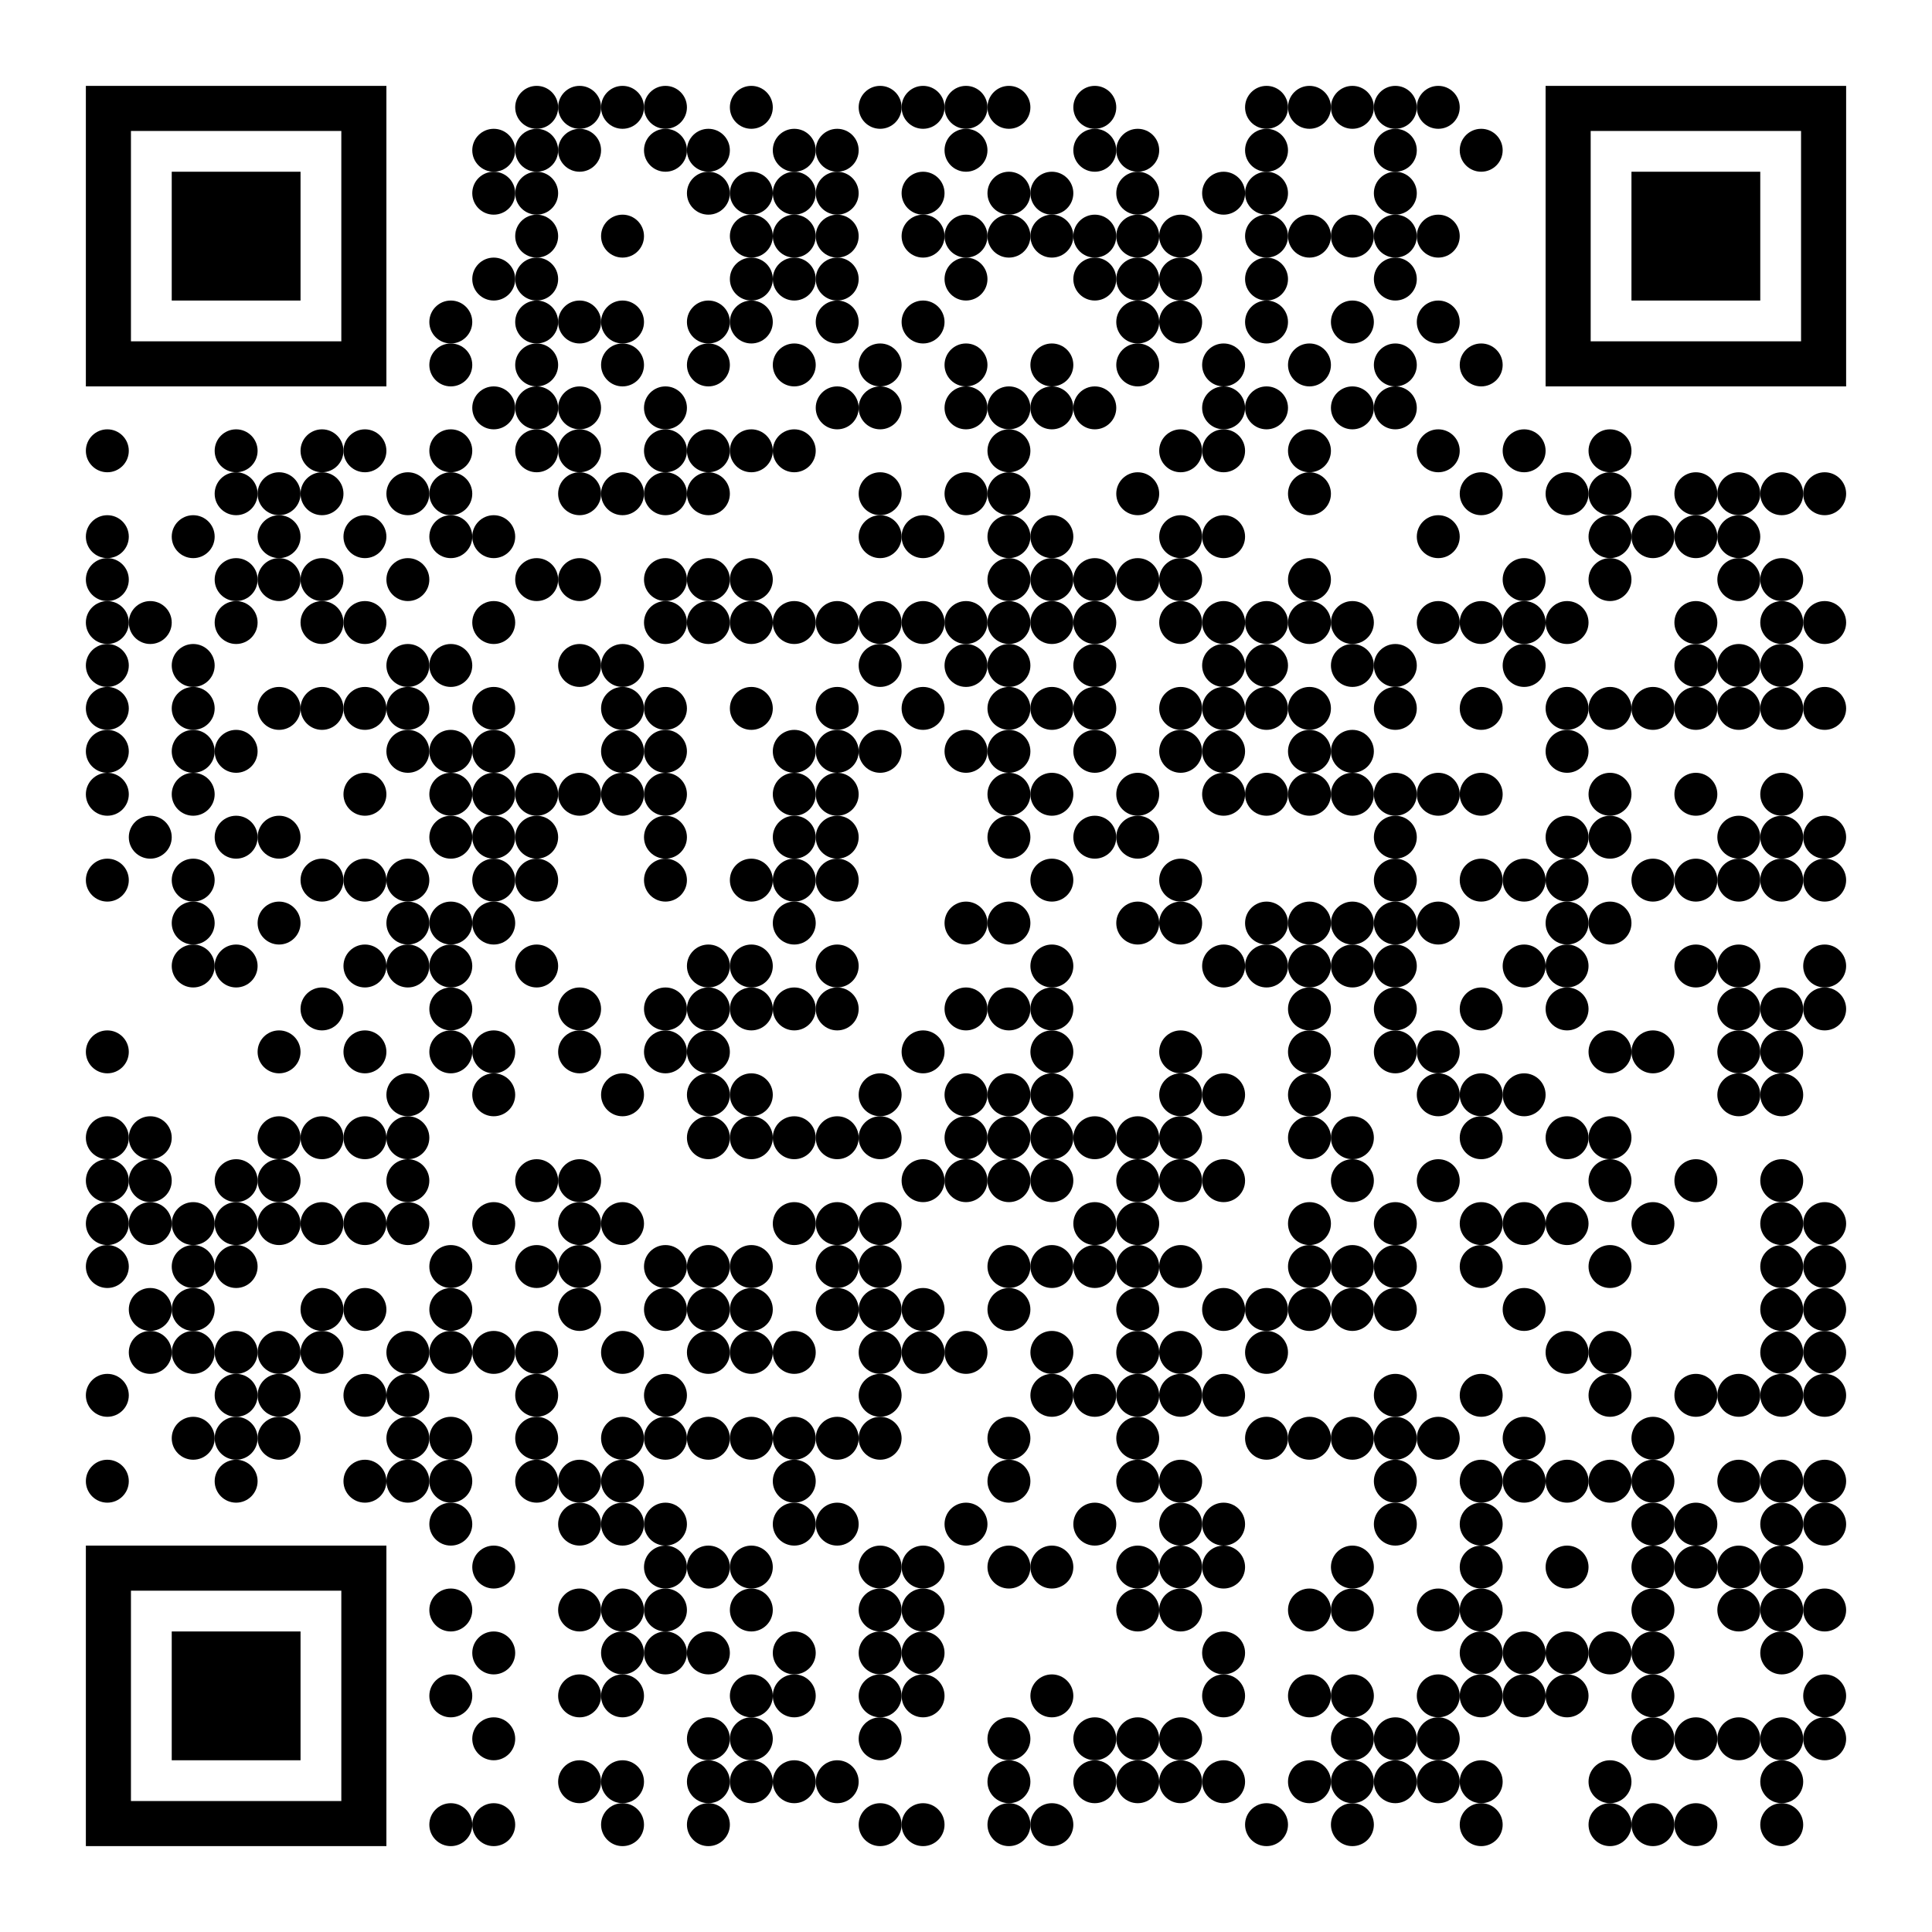 <?xml version="1.0" encoding="UTF-8"?><svg version="1.1" viewBox="0 0 2205 2205" xmlns="http://www.w3.org/2000/svg" xmlns:xlink="http://www.w3.org/1999/xlink"><defs><path d="M85 0H15 0v15 70 15h15 70 15V85 15 0H85Zm0 85H15V15h70v70Z" id="b"/><path d="M250 0c138.077 0 250 111.93 250 250 0 138.077-111.923 250-250 250C111.93 500 0 388.077 0 250 0 111.93 111.93 0 250 0Z" id="a"/></defs><rect width="2205" height="2205" fill="#FFF"/><g transform="translate(98 98)"><g fill="#000"><use transform="matrix(.098 0 0 .098 490 0)" xlink:href="#a"/><use transform="matrix(.098 0 0 .098 539 0)" xlink:href="#a"/><use transform="matrix(.098 0 0 .098 588 0)" xlink:href="#a"/><use transform="matrix(.098 0 0 .098 637 0)" xlink:href="#a"/><use transform="matrix(.098 0 0 .098 735 0)" xlink:href="#a"/><use transform="matrix(.098 0 0 .098 882 0)" xlink:href="#a"/><use transform="matrix(.098 0 0 .098 931 0)" xlink:href="#a"/><use transform="matrix(.098 0 0 .098 980 0)" xlink:href="#a"/><use transform="matrix(.098 0 0 .098 1029 0)" xlink:href="#a"/><use transform="matrix(.098 0 0 .098 1127 0)" xlink:href="#a"/><use transform="matrix(.098 0 0 .098 1323 0)" xlink:href="#a"/><use transform="matrix(.098 0 0 .098 1372 0)" xlink:href="#a"/><use transform="matrix(.098 0 0 .098 1421 0)" xlink:href="#a"/><use transform="matrix(.098 0 0 .098 1470 0)" xlink:href="#a"/><use transform="matrix(.098 0 0 .098 1519 0)" xlink:href="#a"/><use transform="matrix(.098 0 0 .098 441 49)" xlink:href="#a"/><use transform="matrix(.098 0 0 .098 490 49)" xlink:href="#a"/><use transform="matrix(.098 0 0 .098 539 49)" xlink:href="#a"/><use transform="matrix(.098 0 0 .098 637 49)" xlink:href="#a"/><use transform="matrix(.098 0 0 .098 686 49)" xlink:href="#a"/><use transform="matrix(.098 0 0 .098 784 49)" xlink:href="#a"/><use transform="matrix(.098 0 0 .098 833 49)" xlink:href="#a"/><use transform="matrix(.098 0 0 .098 980 49)" xlink:href="#a"/><use transform="matrix(.098 0 0 .098 1127 49)" xlink:href="#a"/><use transform="matrix(.098 0 0 .098 1176 49)" xlink:href="#a"/><use transform="matrix(.098 0 0 .098 1323 49)" xlink:href="#a"/><use transform="matrix(.098 0 0 .098 1470 49)" xlink:href="#a"/><use transform="matrix(.098 0 0 .098 1568 49)" xlink:href="#a"/><use transform="matrix(.098 0 0 .098 441 98)" xlink:href="#a"/><use transform="matrix(.098 0 0 .098 490 98)" xlink:href="#a"/><use transform="matrix(.098 0 0 .098 686 98)" xlink:href="#a"/><use transform="matrix(.098 0 0 .098 735 98)" xlink:href="#a"/><use transform="matrix(.098 0 0 .098 784 98)" xlink:href="#a"/><use transform="matrix(.098 0 0 .098 833 98)" xlink:href="#a"/><use transform="matrix(.098 0 0 .098 931 98)" xlink:href="#a"/><use transform="matrix(.098 0 0 .098 1029 98)" xlink:href="#a"/><use transform="matrix(.098 0 0 .098 1078 98)" xlink:href="#a"/><use transform="matrix(.098 0 0 .098 1176 98)" xlink:href="#a"/><use transform="matrix(.098 0 0 .098 1274 98)" xlink:href="#a"/><use transform="matrix(.098 0 0 .098 1323 98)" xlink:href="#a"/><use transform="matrix(.098 0 0 .098 1470 98)" xlink:href="#a"/><use transform="matrix(.098 0 0 .098 490 147)" xlink:href="#a"/><use transform="matrix(.098 0 0 .098 588 147)" xlink:href="#a"/><use transform="matrix(.098 0 0 .098 735 147)" xlink:href="#a"/><use transform="matrix(.098 0 0 .098 784 147)" xlink:href="#a"/><use transform="matrix(.098 0 0 .098 833 147)" xlink:href="#a"/><use transform="matrix(.098 0 0 .098 931 147)" xlink:href="#a"/><use transform="matrix(.098 0 0 .098 980 147)" xlink:href="#a"/><use transform="matrix(.098 0 0 .098 1029 147)" xlink:href="#a"/><use transform="matrix(.098 0 0 .098 1078 147)" xlink:href="#a"/><use transform="matrix(.098 0 0 .098 1127 147)" xlink:href="#a"/><use transform="matrix(.098 0 0 .098 1176 147)" xlink:href="#a"/><use transform="matrix(.098 0 0 .098 1225 147)" xlink:href="#a"/><use transform="matrix(.098 0 0 .098 1323 147)" xlink:href="#a"/><use transform="matrix(.098 0 0 .098 1372 147)" xlink:href="#a"/><use transform="matrix(.098 0 0 .098 1421 147)" xlink:href="#a"/><use transform="matrix(.098 0 0 .098 1470 147)" xlink:href="#a"/><use transform="matrix(.098 0 0 .098 1519 147)" xlink:href="#a"/><use transform="matrix(.098 0 0 .098 441 196)" xlink:href="#a"/><use transform="matrix(.098 0 0 .098 490 196)" xlink:href="#a"/><use transform="matrix(.098 0 0 .098 735 196)" xlink:href="#a"/><use transform="matrix(.098 0 0 .098 784 196)" xlink:href="#a"/><use transform="matrix(.098 0 0 .098 833 196)" xlink:href="#a"/><use transform="matrix(.098 0 0 .098 980 196)" xlink:href="#a"/><use transform="matrix(.098 0 0 .098 1127 196)" xlink:href="#a"/><use transform="matrix(.098 0 0 .098 1176 196)" xlink:href="#a"/><use transform="matrix(.098 0 0 .098 1225 196)" xlink:href="#a"/><use transform="matrix(.098 0 0 .098 1323 196)" xlink:href="#a"/><use transform="matrix(.098 0 0 .098 1470 196)" xlink:href="#a"/><use transform="matrix(.098 0 0 .098 392 245)" xlink:href="#a"/><use transform="matrix(.098 0 0 .098 490 245)" xlink:href="#a"/><use transform="matrix(.098 0 0 .098 539 245)" xlink:href="#a"/><use transform="matrix(.098 0 0 .098 588 245)" xlink:href="#a"/><use transform="matrix(.098 0 0 .098 686 245)" xlink:href="#a"/><use transform="matrix(.098 0 0 .098 735 245)" xlink:href="#a"/><use transform="matrix(.098 0 0 .098 833 245)" xlink:href="#a"/><use transform="matrix(.098 0 0 .098 931 245)" xlink:href="#a"/><use transform="matrix(.098 0 0 .098 1176 245)" xlink:href="#a"/><use transform="matrix(.098 0 0 .098 1225 245)" xlink:href="#a"/><use transform="matrix(.098 0 0 .098 1323 245)" xlink:href="#a"/><use transform="matrix(.098 0 0 .098 1421 245)" xlink:href="#a"/><use transform="matrix(.098 0 0 .098 1519 245)" xlink:href="#a"/><use transform="matrix(.098 0 0 .098 392 294)" xlink:href="#a"/><use transform="matrix(.098 0 0 .098 490 294)" xlink:href="#a"/><use transform="matrix(.098 0 0 .098 588 294)" xlink:href="#a"/><use transform="matrix(.098 0 0 .098 686 294)" xlink:href="#a"/><use transform="matrix(.098 0 0 .098 784 294)" xlink:href="#a"/><use transform="matrix(.098 0 0 .098 882 294)" xlink:href="#a"/><use transform="matrix(.098 0 0 .098 980 294)" xlink:href="#a"/><use transform="matrix(.098 0 0 .098 1078 294)" xlink:href="#a"/><use transform="matrix(.098 0 0 .098 1176 294)" xlink:href="#a"/><use transform="matrix(.098 0 0 .098 1274 294)" xlink:href="#a"/><use transform="matrix(.098 0 0 .098 1372 294)" xlink:href="#a"/><use transform="matrix(.098 0 0 .098 1470 294)" xlink:href="#a"/><use transform="matrix(.098 0 0 .098 1568 294)" xlink:href="#a"/><use transform="matrix(.098 0 0 .098 441 343)" xlink:href="#a"/><use transform="matrix(.098 0 0 .098 490 343)" xlink:href="#a"/><use transform="matrix(.098 0 0 .098 539 343)" xlink:href="#a"/><use transform="matrix(.098 0 0 .098 637 343)" xlink:href="#a"/><use transform="matrix(.098 0 0 .098 833 343)" xlink:href="#a"/><use transform="matrix(.098 0 0 .098 882 343)" xlink:href="#a"/><use transform="matrix(.098 0 0 .098 980 343)" xlink:href="#a"/><use transform="matrix(.098 0 0 .098 1029 343)" xlink:href="#a"/><use transform="matrix(.098 0 0 .098 1078 343)" xlink:href="#a"/><use transform="matrix(.098 0 0 .098 1127 343)" xlink:href="#a"/><use transform="matrix(.098 0 0 .098 1274 343)" xlink:href="#a"/><use transform="matrix(.098 0 0 .098 1323 343)" xlink:href="#a"/><use transform="matrix(.098 0 0 .098 1421 343)" xlink:href="#a"/><use transform="matrix(.098 0 0 .098 1470 343)" xlink:href="#a"/><use transform="matrix(.098 0 0 .098 0 392)" xlink:href="#a"/><use transform="matrix(.098 0 0 .098 147 392)" xlink:href="#a"/><use transform="matrix(.098 0 0 .098 245 392)" xlink:href="#a"/><use transform="matrix(.098 0 0 .098 294 392)" xlink:href="#a"/><use transform="matrix(.098 0 0 .098 392 392)" xlink:href="#a"/><use transform="matrix(.098 0 0 .098 490 392)" xlink:href="#a"/><use transform="matrix(.098 0 0 .098 539 392)" xlink:href="#a"/><use transform="matrix(.098 0 0 .098 637 392)" xlink:href="#a"/><use transform="matrix(.098 0 0 .098 686 392)" xlink:href="#a"/><use transform="matrix(.098 0 0 .098 735 392)" xlink:href="#a"/><use transform="matrix(.098 0 0 .098 784 392)" xlink:href="#a"/><use transform="matrix(.098 0 0 .098 1029 392)" xlink:href="#a"/><use transform="matrix(.098 0 0 .098 1225 392)" xlink:href="#a"/><use transform="matrix(.098 0 0 .098 1274 392)" xlink:href="#a"/><use transform="matrix(.098 0 0 .098 1372 392)" xlink:href="#a"/><use transform="matrix(.098 0 0 .098 1519 392)" xlink:href="#a"/><use transform="matrix(.098 0 0 .098 1617 392)" xlink:href="#a"/><use transform="matrix(.098 0 0 .098 1715 392)" xlink:href="#a"/><use transform="matrix(.098 0 0 .098 147 441)" xlink:href="#a"/><use transform="matrix(.098 0 0 .098 196 441)" xlink:href="#a"/><use transform="matrix(.098 0 0 .098 245 441)" xlink:href="#a"/><use transform="matrix(.098 0 0 .098 343 441)" xlink:href="#a"/><use transform="matrix(.098 0 0 .098 392 441)" xlink:href="#a"/><use transform="matrix(.098 0 0 .098 539 441)" xlink:href="#a"/><use transform="matrix(.098 0 0 .098 588 441)" xlink:href="#a"/><use transform="matrix(.098 0 0 .098 637 441)" xlink:href="#a"/><use transform="matrix(.098 0 0 .098 686 441)" xlink:href="#a"/><use transform="matrix(.098 0 0 .098 882 441)" xlink:href="#a"/><use transform="matrix(.098 0 0 .098 980 441)" xlink:href="#a"/><use transform="matrix(.098 0 0 .098 1029 441)" xlink:href="#a"/><use transform="matrix(.098 0 0 .098 1176 441)" xlink:href="#a"/><use transform="matrix(.098 0 0 .098 1372 441)" xlink:href="#a"/><use transform="matrix(.098 0 0 .098 1568 441)" xlink:href="#a"/><use transform="matrix(.098 0 0 .098 1666 441)" xlink:href="#a"/><use transform="matrix(.098 0 0 .098 1715 441)" xlink:href="#a"/><use transform="matrix(.098 0 0 .098 1813 441)" xlink:href="#a"/><use transform="matrix(.098 0 0 .098 1862 441)" xlink:href="#a"/><use transform="matrix(.098 0 0 .098 1911 441)" xlink:href="#a"/><use transform="matrix(.098 0 0 .098 1960 441)" xlink:href="#a"/><use transform="matrix(.098 0 0 .098 0 490)" xlink:href="#a"/><use transform="matrix(.098 0 0 .098 98 490)" xlink:href="#a"/><use transform="matrix(.098 0 0 .098 196 490)" xlink:href="#a"/><use transform="matrix(.098 0 0 .098 294 490)" xlink:href="#a"/><use transform="matrix(.098 0 0 .098 392 490)" xlink:href="#a"/><use transform="matrix(.098 0 0 .098 441 490)" xlink:href="#a"/><use transform="matrix(.098 0 0 .098 882 490)" xlink:href="#a"/><use transform="matrix(.098 0 0 .098 931 490)" xlink:href="#a"/><use transform="matrix(.098 0 0 .098 1029 490)" xlink:href="#a"/><use transform="matrix(.098 0 0 .098 1078 490)" xlink:href="#a"/><use transform="matrix(.098 0 0 .098 1225 490)" xlink:href="#a"/><use transform="matrix(.098 0 0 .098 1274 490)" xlink:href="#a"/><use transform="matrix(.098 0 0 .098 1519 490)" xlink:href="#a"/><use transform="matrix(.098 0 0 .098 1715 490)" xlink:href="#a"/><use transform="matrix(.098 0 0 .098 1764 490)" xlink:href="#a"/><use transform="matrix(.098 0 0 .098 1813 490)" xlink:href="#a"/><use transform="matrix(.098 0 0 .098 1862 490)" xlink:href="#a"/><use transform="matrix(.098 0 0 .098 0 539)" xlink:href="#a"/><use transform="matrix(.098 0 0 .098 147 539)" xlink:href="#a"/><use transform="matrix(.098 0 0 .098 196 539)" xlink:href="#a"/><use transform="matrix(.098 0 0 .098 245 539)" xlink:href="#a"/><use transform="matrix(.098 0 0 .098 343 539)" xlink:href="#a"/><use transform="matrix(.098 0 0 .098 490 539)" xlink:href="#a"/><use transform="matrix(.098 0 0 .098 539 539)" xlink:href="#a"/><use transform="matrix(.098 0 0 .098 637 539)" xlink:href="#a"/><use transform="matrix(.098 0 0 .098 686 539)" xlink:href="#a"/><use transform="matrix(.098 0 0 .098 735 539)" xlink:href="#a"/><use transform="matrix(.098 0 0 .098 1029 539)" xlink:href="#a"/><use transform="matrix(.098 0 0 .098 1078 539)" xlink:href="#a"/><use transform="matrix(.098 0 0 .098 1127 539)" xlink:href="#a"/><use transform="matrix(.098 0 0 .098 1176 539)" xlink:href="#a"/><use transform="matrix(.098 0 0 .098 1225 539)" xlink:href="#a"/><use transform="matrix(.098 0 0 .098 1372 539)" xlink:href="#a"/><use transform="matrix(.098 0 0 .098 1617 539)" xlink:href="#a"/><use transform="matrix(.098 0 0 .098 1715 539)" xlink:href="#a"/><use transform="matrix(.098 0 0 .098 1862 539)" xlink:href="#a"/><use transform="matrix(.098 0 0 .098 1911 539)" xlink:href="#a"/><use transform="matrix(.098 0 0 .098 0 588)" xlink:href="#a"/><use transform="matrix(.098 0 0 .098 49 588)" xlink:href="#a"/><use transform="matrix(.098 0 0 .098 147 588)" xlink:href="#a"/><use transform="matrix(.098 0 0 .098 245 588)" xlink:href="#a"/><use transform="matrix(.098 0 0 .098 294 588)" xlink:href="#a"/><use transform="matrix(.098 0 0 .098 441 588)" xlink:href="#a"/><use transform="matrix(.098 0 0 .098 637 588)" xlink:href="#a"/><use transform="matrix(.098 0 0 .098 686 588)" xlink:href="#a"/><use transform="matrix(.098 0 0 .098 735 588)" xlink:href="#a"/><use transform="matrix(.098 0 0 .098 784 588)" xlink:href="#a"/><use transform="matrix(.098 0 0 .098 833 588)" xlink:href="#a"/><use transform="matrix(.098 0 0 .098 882 588)" xlink:href="#a"/><use transform="matrix(.098 0 0 .098 931 588)" xlink:href="#a"/><use transform="matrix(.098 0 0 .098 980 588)" xlink:href="#a"/><use transform="matrix(.098 0 0 .098 1029 588)" xlink:href="#a"/><use transform="matrix(.098 0 0 .098 1078 588)" xlink:href="#a"/><use transform="matrix(.098 0 0 .098 1127 588)" xlink:href="#a"/><use transform="matrix(.098 0 0 .098 1225 588)" xlink:href="#a"/><use transform="matrix(.098 0 0 .098 1274 588)" xlink:href="#a"/><use transform="matrix(.098 0 0 .098 1323 588)" xlink:href="#a"/><use transform="matrix(.098 0 0 .098 1372 588)" xlink:href="#a"/><use transform="matrix(.098 0 0 .098 1421 588)" xlink:href="#a"/><use transform="matrix(.098 0 0 .098 1519 588)" xlink:href="#a"/><use transform="matrix(.098 0 0 .098 1568 588)" xlink:href="#a"/><use transform="matrix(.098 0 0 .098 1617 588)" xlink:href="#a"/><use transform="matrix(.098 0 0 .098 1666 588)" xlink:href="#a"/><use transform="matrix(.098 0 0 .098 1813 588)" xlink:href="#a"/><use transform="matrix(.098 0 0 .098 1911 588)" xlink:href="#a"/><use transform="matrix(.098 0 0 .098 1960 588)" xlink:href="#a"/><use transform="matrix(.098 0 0 .098 0 637)" xlink:href="#a"/><use transform="matrix(.098 0 0 .098 98 637)" xlink:href="#a"/><use transform="matrix(.098 0 0 .098 343 637)" xlink:href="#a"/><use transform="matrix(.098 0 0 .098 392 637)" xlink:href="#a"/><use transform="matrix(.098 0 0 .098 539 637)" xlink:href="#a"/><use transform="matrix(.098 0 0 .098 588 637)" xlink:href="#a"/><use transform="matrix(.098 0 0 .098 882 637)" xlink:href="#a"/><use transform="matrix(.098 0 0 .098 980 637)" xlink:href="#a"/><use transform="matrix(.098 0 0 .098 1029 637)" xlink:href="#a"/><use transform="matrix(.098 0 0 .098 1127 637)" xlink:href="#a"/><use transform="matrix(.098 0 0 .098 1274 637)" xlink:href="#a"/><use transform="matrix(.098 0 0 .098 1323 637)" xlink:href="#a"/><use transform="matrix(.098 0 0 .098 1421 637)" xlink:href="#a"/><use transform="matrix(.098 0 0 .098 1470 637)" xlink:href="#a"/><use transform="matrix(.098 0 0 .098 1617 637)" xlink:href="#a"/><use transform="matrix(.098 0 0 .098 1813 637)" xlink:href="#a"/><use transform="matrix(.098 0 0 .098 1862 637)" xlink:href="#a"/><use transform="matrix(.098 0 0 .098 1911 637)" xlink:href="#a"/><use transform="matrix(.098 0 0 .098 0 686)" xlink:href="#a"/><use transform="matrix(.098 0 0 .098 98 686)" xlink:href="#a"/><use transform="matrix(.098 0 0 .098 196 686)" xlink:href="#a"/><use transform="matrix(.098 0 0 .098 245 686)" xlink:href="#a"/><use transform="matrix(.098 0 0 .098 294 686)" xlink:href="#a"/><use transform="matrix(.098 0 0 .098 343 686)" xlink:href="#a"/><use transform="matrix(.098 0 0 .098 441 686)" xlink:href="#a"/><use transform="matrix(.098 0 0 .098 588 686)" xlink:href="#a"/><use transform="matrix(.098 0 0 .098 637 686)" xlink:href="#a"/><use transform="matrix(.098 0 0 .098 735 686)" xlink:href="#a"/><use transform="matrix(.098 0 0 .098 833 686)" xlink:href="#a"/><use transform="matrix(.098 0 0 .098 931 686)" xlink:href="#a"/><use transform="matrix(.098 0 0 .098 1029 686)" xlink:href="#a"/><use transform="matrix(.098 0 0 .098 1078 686)" xlink:href="#a"/><use transform="matrix(.098 0 0 .098 1127 686)" xlink:href="#a"/><use transform="matrix(.098 0 0 .098 1225 686)" xlink:href="#a"/><use transform="matrix(.098 0 0 .098 1274 686)" xlink:href="#a"/><use transform="matrix(.098 0 0 .098 1323 686)" xlink:href="#a"/><use transform="matrix(.098 0 0 .098 1372 686)" xlink:href="#a"/><use transform="matrix(.098 0 0 .098 1470 686)" xlink:href="#a"/><use transform="matrix(.098 0 0 .098 1568 686)" xlink:href="#a"/><use transform="matrix(.098 0 0 .098 1666 686)" xlink:href="#a"/><use transform="matrix(.098 0 0 .098 1715 686)" xlink:href="#a"/><use transform="matrix(.098 0 0 .098 1764 686)" xlink:href="#a"/><use transform="matrix(.098 0 0 .098 1813 686)" xlink:href="#a"/><use transform="matrix(.098 0 0 .098 1862 686)" xlink:href="#a"/><use transform="matrix(.098 0 0 .098 1911 686)" xlink:href="#a"/><use transform="matrix(.098 0 0 .098 1960 686)" xlink:href="#a"/><use transform="matrix(.098 0 0 .098 0 735)" xlink:href="#a"/><use transform="matrix(.098 0 0 .098 98 735)" xlink:href="#a"/><use transform="matrix(.098 0 0 .098 147 735)" xlink:href="#a"/><use transform="matrix(.098 0 0 .098 343 735)" xlink:href="#a"/><use transform="matrix(.098 0 0 .098 392 735)" xlink:href="#a"/><use transform="matrix(.098 0 0 .098 441 735)" xlink:href="#a"/><use transform="matrix(.098 0 0 .098 588 735)" xlink:href="#a"/><use transform="matrix(.098 0 0 .098 637 735)" xlink:href="#a"/><use transform="matrix(.098 0 0 .098 784 735)" xlink:href="#a"/><use transform="matrix(.098 0 0 .098 833 735)" xlink:href="#a"/><use transform="matrix(.098 0 0 .098 882 735)" xlink:href="#a"/><use transform="matrix(.098 0 0 .098 980 735)" xlink:href="#a"/><use transform="matrix(.098 0 0 .098 1029 735)" xlink:href="#a"/><use transform="matrix(.098 0 0 .098 1127 735)" xlink:href="#a"/><use transform="matrix(.098 0 0 .098 1225 735)" xlink:href="#a"/><use transform="matrix(.098 0 0 .098 1274 735)" xlink:href="#a"/><use transform="matrix(.098 0 0 .098 1372 735)" xlink:href="#a"/><use transform="matrix(.098 0 0 .098 1421 735)" xlink:href="#a"/><use transform="matrix(.098 0 0 .098 1666 735)" xlink:href="#a"/><use transform="matrix(.098 0 0 .098 0 784)" xlink:href="#a"/><use transform="matrix(.098 0 0 .098 98 784)" xlink:href="#a"/><use transform="matrix(.098 0 0 .098 294 784)" xlink:href="#a"/><use transform="matrix(.098 0 0 .098 392 784)" xlink:href="#a"/><use transform="matrix(.098 0 0 .098 441 784)" xlink:href="#a"/><use transform="matrix(.098 0 0 .098 490 784)" xlink:href="#a"/><use transform="matrix(.098 0 0 .098 539 784)" xlink:href="#a"/><use transform="matrix(.098 0 0 .098 588 784)" xlink:href="#a"/><use transform="matrix(.098 0 0 .098 637 784)" xlink:href="#a"/><use transform="matrix(.098 0 0 .098 784 784)" xlink:href="#a"/><use transform="matrix(.098 0 0 .098 833 784)" xlink:href="#a"/><use transform="matrix(.098 0 0 .098 1029 784)" xlink:href="#a"/><use transform="matrix(.098 0 0 .098 1078 784)" xlink:href="#a"/><use transform="matrix(.098 0 0 .098 1176 784)" xlink:href="#a"/><use transform="matrix(.098 0 0 .098 1274 784)" xlink:href="#a"/><use transform="matrix(.098 0 0 .098 1323 784)" xlink:href="#a"/><use transform="matrix(.098 0 0 .098 1372 784)" xlink:href="#a"/><use transform="matrix(.098 0 0 .098 1421 784)" xlink:href="#a"/><use transform="matrix(.098 0 0 .098 1470 784)" xlink:href="#a"/><use transform="matrix(.098 0 0 .098 1519 784)" xlink:href="#a"/><use transform="matrix(.098 0 0 .098 1568 784)" xlink:href="#a"/><use transform="matrix(.098 0 0 .098 1715 784)" xlink:href="#a"/><use transform="matrix(.098 0 0 .098 1813 784)" xlink:href="#a"/><use transform="matrix(.098 0 0 .098 1911 784)" xlink:href="#a"/><use transform="matrix(.098 0 0 .098 49 833)" xlink:href="#a"/><use transform="matrix(.098 0 0 .098 147 833)" xlink:href="#a"/><use transform="matrix(.098 0 0 .098 196 833)" xlink:href="#a"/><use transform="matrix(.098 0 0 .098 392 833)" xlink:href="#a"/><use transform="matrix(.098 0 0 .098 441 833)" xlink:href="#a"/><use transform="matrix(.098 0 0 .098 490 833)" xlink:href="#a"/><use transform="matrix(.098 0 0 .098 637 833)" xlink:href="#a"/><use transform="matrix(.098 0 0 .098 784 833)" xlink:href="#a"/><use transform="matrix(.098 0 0 .098 833 833)" xlink:href="#a"/><use transform="matrix(.098 0 0 .098 1029 833)" xlink:href="#a"/><use transform="matrix(.098 0 0 .098 1127 833)" xlink:href="#a"/><use transform="matrix(.098 0 0 .098 1176 833)" xlink:href="#a"/><use transform="matrix(.098 0 0 .098 1470 833)" xlink:href="#a"/><use transform="matrix(.098 0 0 .098 1666 833)" xlink:href="#a"/><use transform="matrix(.098 0 0 .098 1715 833)" xlink:href="#a"/><use transform="matrix(.098 0 0 .098 1862 833)" xlink:href="#a"/><use transform="matrix(.098 0 0 .098 1911 833)" xlink:href="#a"/><use transform="matrix(.098 0 0 .098 1960 833)" xlink:href="#a"/><use transform="matrix(.098 0 0 .098 0 882)" xlink:href="#a"/><use transform="matrix(.098 0 0 .098 98 882)" xlink:href="#a"/><use transform="matrix(.098 0 0 .098 245 882)" xlink:href="#a"/><use transform="matrix(.098 0 0 .098 294 882)" xlink:href="#a"/><use transform="matrix(.098 0 0 .098 343 882)" xlink:href="#a"/><use transform="matrix(.098 0 0 .098 441 882)" xlink:href="#a"/><use transform="matrix(.098 0 0 .098 490 882)" xlink:href="#a"/><use transform="matrix(.098 0 0 .098 637 882)" xlink:href="#a"/><use transform="matrix(.098 0 0 .098 735 882)" xlink:href="#a"/><use transform="matrix(.098 0 0 .098 784 882)" xlink:href="#a"/><use transform="matrix(.098 0 0 .098 833 882)" xlink:href="#a"/><use transform="matrix(.098 0 0 .098 1078 882)" xlink:href="#a"/><use transform="matrix(.098 0 0 .098 1225 882)" xlink:href="#a"/><use transform="matrix(.098 0 0 .098 1470 882)" xlink:href="#a"/><use transform="matrix(.098 0 0 .098 1568 882)" xlink:href="#a"/><use transform="matrix(.098 0 0 .098 1617 882)" xlink:href="#a"/><use transform="matrix(.098 0 0 .098 1666 882)" xlink:href="#a"/><use transform="matrix(.098 0 0 .098 1764 882)" xlink:href="#a"/><use transform="matrix(.098 0 0 .098 1813 882)" xlink:href="#a"/><use transform="matrix(.098 0 0 .098 1862 882)" xlink:href="#a"/><use transform="matrix(.098 0 0 .098 1911 882)" xlink:href="#a"/><use transform="matrix(.098 0 0 .098 1960 882)" xlink:href="#a"/><use transform="matrix(.098 0 0 .098 98 931)" xlink:href="#a"/><use transform="matrix(.098 0 0 .098 196 931)" xlink:href="#a"/><use transform="matrix(.098 0 0 .098 343 931)" xlink:href="#a"/><use transform="matrix(.098 0 0 .098 392 931)" xlink:href="#a"/><use transform="matrix(.098 0 0 .098 441 931)" xlink:href="#a"/><use transform="matrix(.098 0 0 .098 784 931)" xlink:href="#a"/><use transform="matrix(.098 0 0 .098 980 931)" xlink:href="#a"/><use transform="matrix(.098 0 0 .098 1029 931)" xlink:href="#a"/><use transform="matrix(.098 0 0 .098 1176 931)" xlink:href="#a"/><use transform="matrix(.098 0 0 .098 1225 931)" xlink:href="#a"/><use transform="matrix(.098 0 0 .098 1323 931)" xlink:href="#a"/><use transform="matrix(.098 0 0 .098 1372 931)" xlink:href="#a"/><use transform="matrix(.098 0 0 .098 1421 931)" xlink:href="#a"/><use transform="matrix(.098 0 0 .098 1470 931)" xlink:href="#a"/><use transform="matrix(.098 0 0 .098 1519 931)" xlink:href="#a"/><use transform="matrix(.098 0 0 .098 1666 931)" xlink:href="#a"/><use transform="matrix(.098 0 0 .098 1715 931)" xlink:href="#a"/><use transform="matrix(.098 0 0 .098 98 980)" xlink:href="#a"/><use transform="matrix(.098 0 0 .098 147 980)" xlink:href="#a"/><use transform="matrix(.098 0 0 .098 294 980)" xlink:href="#a"/><use transform="matrix(.098 0 0 .098 343 980)" xlink:href="#a"/><use transform="matrix(.098 0 0 .098 392 980)" xlink:href="#a"/><use transform="matrix(.098 0 0 .098 490 980)" xlink:href="#a"/><use transform="matrix(.098 0 0 .098 686 980)" xlink:href="#a"/><use transform="matrix(.098 0 0 .098 735 980)" xlink:href="#a"/><use transform="matrix(.098 0 0 .098 833 980)" xlink:href="#a"/><use transform="matrix(.098 0 0 .098 1078 980)" xlink:href="#a"/><use transform="matrix(.098 0 0 .098 1274 980)" xlink:href="#a"/><use transform="matrix(.098 0 0 .098 1323 980)" xlink:href="#a"/><use transform="matrix(.098 0 0 .098 1372 980)" xlink:href="#a"/><use transform="matrix(.098 0 0 .098 1421 980)" xlink:href="#a"/><use transform="matrix(.098 0 0 .098 1470 980)" xlink:href="#a"/><use transform="matrix(.098 0 0 .098 1617 980)" xlink:href="#a"/><use transform="matrix(.098 0 0 .098 1666 980)" xlink:href="#a"/><use transform="matrix(.098 0 0 .098 1813 980)" xlink:href="#a"/><use transform="matrix(.098 0 0 .098 1862 980)" xlink:href="#a"/><use transform="matrix(.098 0 0 .098 1960 980)" xlink:href="#a"/><use transform="matrix(.098 0 0 .098 245 1029)" xlink:href="#a"/><use transform="matrix(.098 0 0 .098 392 1029)" xlink:href="#a"/><use transform="matrix(.098 0 0 .098 539 1029)" xlink:href="#a"/><use transform="matrix(.098 0 0 .098 637 1029)" xlink:href="#a"/><use transform="matrix(.098 0 0 .098 686 1029)" xlink:href="#a"/><use transform="matrix(.098 0 0 .098 735 1029)" xlink:href="#a"/><use transform="matrix(.098 0 0 .098 784 1029)" xlink:href="#a"/><use transform="matrix(.098 0 0 .098 833 1029)" xlink:href="#a"/><use transform="matrix(.098 0 0 .098 980 1029)" xlink:href="#a"/><use transform="matrix(.098 0 0 .098 1029 1029)" xlink:href="#a"/><use transform="matrix(.098 0 0 .098 1078 1029)" xlink:href="#a"/><use transform="matrix(.098 0 0 .098 1372 1029)" xlink:href="#a"/><use transform="matrix(.098 0 0 .098 1470 1029)" xlink:href="#a"/><use transform="matrix(.098 0 0 .098 1568 1029)" xlink:href="#a"/><use transform="matrix(.098 0 0 .098 1666 1029)" xlink:href="#a"/><use transform="matrix(.098 0 0 .098 1862 1029)" xlink:href="#a"/><use transform="matrix(.098 0 0 .098 1911 1029)" xlink:href="#a"/><use transform="matrix(.098 0 0 .098 1960 1029)" xlink:href="#a"/><use transform="matrix(.098 0 0 .098 0 1078)" xlink:href="#a"/><use transform="matrix(.098 0 0 .098 196 1078)" xlink:href="#a"/><use transform="matrix(.098 0 0 .098 294 1078)" xlink:href="#a"/><use transform="matrix(.098 0 0 .098 392 1078)" xlink:href="#a"/><use transform="matrix(.098 0 0 .098 441 1078)" xlink:href="#a"/><use transform="matrix(.098 0 0 .098 539 1078)" xlink:href="#a"/><use transform="matrix(.098 0 0 .098 637 1078)" xlink:href="#a"/><use transform="matrix(.098 0 0 .098 686 1078)" xlink:href="#a"/><use transform="matrix(.098 0 0 .098 931 1078)" xlink:href="#a"/><use transform="matrix(.098 0 0 .098 1078 1078)" xlink:href="#a"/><use transform="matrix(.098 0 0 .098 1225 1078)" xlink:href="#a"/><use transform="matrix(.098 0 0 .098 1372 1078)" xlink:href="#a"/><use transform="matrix(.098 0 0 .098 1470 1078)" xlink:href="#a"/><use transform="matrix(.098 0 0 .098 1519 1078)" xlink:href="#a"/><use transform="matrix(.098 0 0 .098 1715 1078)" xlink:href="#a"/><use transform="matrix(.098 0 0 .098 1764 1078)" xlink:href="#a"/><use transform="matrix(.098 0 0 .098 1862 1078)" xlink:href="#a"/><use transform="matrix(.098 0 0 .098 1911 1078)" xlink:href="#a"/><use transform="matrix(.098 0 0 .098 343 1127)" xlink:href="#a"/><use transform="matrix(.098 0 0 .098 441 1127)" xlink:href="#a"/><use transform="matrix(.098 0 0 .098 588 1127)" xlink:href="#a"/><use transform="matrix(.098 0 0 .098 686 1127)" xlink:href="#a"/><use transform="matrix(.098 0 0 .098 735 1127)" xlink:href="#a"/><use transform="matrix(.098 0 0 .098 882 1127)" xlink:href="#a"/><use transform="matrix(.098 0 0 .098 980 1127)" xlink:href="#a"/><use transform="matrix(.098 0 0 .098 1029 1127)" xlink:href="#a"/><use transform="matrix(.098 0 0 .098 1078 1127)" xlink:href="#a"/><use transform="matrix(.098 0 0 .098 1225 1127)" xlink:href="#a"/><use transform="matrix(.098 0 0 .098 1274 1127)" xlink:href="#a"/><use transform="matrix(.098 0 0 .098 1372 1127)" xlink:href="#a"/><use transform="matrix(.098 0 0 .098 1519 1127)" xlink:href="#a"/><use transform="matrix(.098 0 0 .098 1568 1127)" xlink:href="#a"/><use transform="matrix(.098 0 0 .098 1617 1127)" xlink:href="#a"/><use transform="matrix(.098 0 0 .098 1862 1127)" xlink:href="#a"/><use transform="matrix(.098 0 0 .098 1911 1127)" xlink:href="#a"/><use transform="matrix(.098 0 0 .098 0 1176)" xlink:href="#a"/><use transform="matrix(.098 0 0 .098 49 1176)" xlink:href="#a"/><use transform="matrix(.098 0 0 .098 196 1176)" xlink:href="#a"/><use transform="matrix(.098 0 0 .098 245 1176)" xlink:href="#a"/><use transform="matrix(.098 0 0 .098 294 1176)" xlink:href="#a"/><use transform="matrix(.098 0 0 .098 343 1176)" xlink:href="#a"/><use transform="matrix(.098 0 0 .098 686 1176)" xlink:href="#a"/><use transform="matrix(.098 0 0 .098 735 1176)" xlink:href="#a"/><use transform="matrix(.098 0 0 .098 784 1176)" xlink:href="#a"/><use transform="matrix(.098 0 0 .098 833 1176)" xlink:href="#a"/><use transform="matrix(.098 0 0 .098 882 1176)" xlink:href="#a"/><use transform="matrix(.098 0 0 .098 980 1176)" xlink:href="#a"/><use transform="matrix(.098 0 0 .098 1029 1176)" xlink:href="#a"/><use transform="matrix(.098 0 0 .098 1078 1176)" xlink:href="#a"/><use transform="matrix(.098 0 0 .098 1127 1176)" xlink:href="#a"/><use transform="matrix(.098 0 0 .098 1176 1176)" xlink:href="#a"/><use transform="matrix(.098 0 0 .098 1225 1176)" xlink:href="#a"/><use transform="matrix(.098 0 0 .098 1372 1176)" xlink:href="#a"/><use transform="matrix(.098 0 0 .098 1421 1176)" xlink:href="#a"/><use transform="matrix(.098 0 0 .098 1568 1176)" xlink:href="#a"/><use transform="matrix(.098 0 0 .098 1666 1176)" xlink:href="#a"/><use transform="matrix(.098 0 0 .098 1715 1176)" xlink:href="#a"/><use transform="matrix(.098 0 0 .098 0 1225)" xlink:href="#a"/><use transform="matrix(.098 0 0 .098 49 1225)" xlink:href="#a"/><use transform="matrix(.098 0 0 .098 147 1225)" xlink:href="#a"/><use transform="matrix(.098 0 0 .098 196 1225)" xlink:href="#a"/><use transform="matrix(.098 0 0 .098 343 1225)" xlink:href="#a"/><use transform="matrix(.098 0 0 .098 490 1225)" xlink:href="#a"/><use transform="matrix(.098 0 0 .098 539 1225)" xlink:href="#a"/><use transform="matrix(.098 0 0 .098 931 1225)" xlink:href="#a"/><use transform="matrix(.098 0 0 .098 980 1225)" xlink:href="#a"/><use transform="matrix(.098 0 0 .098 1029 1225)" xlink:href="#a"/><use transform="matrix(.098 0 0 .098 1078 1225)" xlink:href="#a"/><use transform="matrix(.098 0 0 .098 1176 1225)" xlink:href="#a"/><use transform="matrix(.098 0 0 .098 1225 1225)" xlink:href="#a"/><use transform="matrix(.098 0 0 .098 1274 1225)" xlink:href="#a"/><use transform="matrix(.098 0 0 .098 1421 1225)" xlink:href="#a"/><use transform="matrix(.098 0 0 .098 1519 1225)" xlink:href="#a"/><use transform="matrix(.098 0 0 .098 1715 1225)" xlink:href="#a"/><use transform="matrix(.098 0 0 .098 1813 1225)" xlink:href="#a"/><use transform="matrix(.098 0 0 .098 1911 1225)" xlink:href="#a"/><use transform="matrix(.098 0 0 .098 0 1274)" xlink:href="#a"/><use transform="matrix(.098 0 0 .098 49 1274)" xlink:href="#a"/><use transform="matrix(.098 0 0 .098 98 1274)" xlink:href="#a"/><use transform="matrix(.098 0 0 .098 147 1274)" xlink:href="#a"/><use transform="matrix(.098 0 0 .098 196 1274)" xlink:href="#a"/><use transform="matrix(.098 0 0 .098 245 1274)" xlink:href="#a"/><use transform="matrix(.098 0 0 .098 294 1274)" xlink:href="#a"/><use transform="matrix(.098 0 0 .098 343 1274)" xlink:href="#a"/><use transform="matrix(.098 0 0 .098 441 1274)" xlink:href="#a"/><use transform="matrix(.098 0 0 .098 539 1274)" xlink:href="#a"/><use transform="matrix(.098 0 0 .098 588 1274)" xlink:href="#a"/><use transform="matrix(.098 0 0 .098 784 1274)" xlink:href="#a"/><use transform="matrix(.098 0 0 .098 833 1274)" xlink:href="#a"/><use transform="matrix(.098 0 0 .098 882 1274)" xlink:href="#a"/><use transform="matrix(.098 0 0 .098 1127 1274)" xlink:href="#a"/><use transform="matrix(.098 0 0 .098 1176 1274)" xlink:href="#a"/><use transform="matrix(.098 0 0 .098 1372 1274)" xlink:href="#a"/><use transform="matrix(.098 0 0 .098 1470 1274)" xlink:href="#a"/><use transform="matrix(.098 0 0 .098 1568 1274)" xlink:href="#a"/><use transform="matrix(.098 0 0 .098 1617 1274)" xlink:href="#a"/><use transform="matrix(.098 0 0 .098 1666 1274)" xlink:href="#a"/><use transform="matrix(.098 0 0 .098 1764 1274)" xlink:href="#a"/><use transform="matrix(.098 0 0 .098 1911 1274)" xlink:href="#a"/><use transform="matrix(.098 0 0 .098 1960 1274)" xlink:href="#a"/><use transform="matrix(.098 0 0 .098 0 1323)" xlink:href="#a"/><use transform="matrix(.098 0 0 .098 98 1323)" xlink:href="#a"/><use transform="matrix(.098 0 0 .098 147 1323)" xlink:href="#a"/><use transform="matrix(.098 0 0 .098 392 1323)" xlink:href="#a"/><use transform="matrix(.098 0 0 .098 490 1323)" xlink:href="#a"/><use transform="matrix(.098 0 0 .098 539 1323)" xlink:href="#a"/><use transform="matrix(.098 0 0 .098 637 1323)" xlink:href="#a"/><use transform="matrix(.098 0 0 .098 686 1323)" xlink:href="#a"/><use transform="matrix(.098 0 0 .098 735 1323)" xlink:href="#a"/><use transform="matrix(.098 0 0 .098 833 1323)" xlink:href="#a"/><use transform="matrix(.098 0 0 .098 882 1323)" xlink:href="#a"/><use transform="matrix(.098 0 0 .098 1029 1323)" xlink:href="#a"/><use transform="matrix(.098 0 0 .098 1078 1323)" xlink:href="#a"/><use transform="matrix(.098 0 0 .098 1127 1323)" xlink:href="#a"/><use transform="matrix(.098 0 0 .098 1176 1323)" xlink:href="#a"/><use transform="matrix(.098 0 0 .098 1225 1323)" xlink:href="#a"/><use transform="matrix(.098 0 0 .098 1372 1323)" xlink:href="#a"/><use transform="matrix(.098 0 0 .098 1421 1323)" xlink:href="#a"/><use transform="matrix(.098 0 0 .098 1470 1323)" xlink:href="#a"/><use transform="matrix(.098 0 0 .098 1568 1323)" xlink:href="#a"/><use transform="matrix(.098 0 0 .098 1715 1323)" xlink:href="#a"/><use transform="matrix(.098 0 0 .098 1911 1323)" xlink:href="#a"/><use transform="matrix(.098 0 0 .098 1960 1323)" xlink:href="#a"/><use transform="matrix(.098 0 0 .098 49 1372)" xlink:href="#a"/><use transform="matrix(.098 0 0 .098 98 1372)" xlink:href="#a"/><use transform="matrix(.098 0 0 .098 245 1372)" xlink:href="#a"/><use transform="matrix(.098 0 0 .098 294 1372)" xlink:href="#a"/><use transform="matrix(.098 0 0 .098 392 1372)" xlink:href="#a"/><use transform="matrix(.098 0 0 .098 539 1372)" xlink:href="#a"/><use transform="matrix(.098 0 0 .098 637 1372)" xlink:href="#a"/><use transform="matrix(.098 0 0 .098 686 1372)" xlink:href="#a"/><use transform="matrix(.098 0 0 .098 735 1372)" xlink:href="#a"/><use transform="matrix(.098 0 0 .098 833 1372)" xlink:href="#a"/><use transform="matrix(.098 0 0 .098 882 1372)" xlink:href="#a"/><use transform="matrix(.098 0 0 .098 931 1372)" xlink:href="#a"/><use transform="matrix(.098 0 0 .098 1029 1372)" xlink:href="#a"/><use transform="matrix(.098 0 0 .098 1176 1372)" xlink:href="#a"/><use transform="matrix(.098 0 0 .098 1274 1372)" xlink:href="#a"/><use transform="matrix(.098 0 0 .098 1323 1372)" xlink:href="#a"/><use transform="matrix(.098 0 0 .098 1372 1372)" xlink:href="#a"/><use transform="matrix(.098 0 0 .098 1421 1372)" xlink:href="#a"/><use transform="matrix(.098 0 0 .098 1470 1372)" xlink:href="#a"/><use transform="matrix(.098 0 0 .098 1617 1372)" xlink:href="#a"/><use transform="matrix(.098 0 0 .098 1911 1372)" xlink:href="#a"/><use transform="matrix(.098 0 0 .098 1960 1372)" xlink:href="#a"/><use transform="matrix(.098 0 0 .098 49 1421)" xlink:href="#a"/><use transform="matrix(.098 0 0 .098 98 1421)" xlink:href="#a"/><use transform="matrix(.098 0 0 .098 147 1421)" xlink:href="#a"/><use transform="matrix(.098 0 0 .098 196 1421)" xlink:href="#a"/><use transform="matrix(.098 0 0 .098 245 1421)" xlink:href="#a"/><use transform="matrix(.098 0 0 .098 343 1421)" xlink:href="#a"/><use transform="matrix(.098 0 0 .098 392 1421)" xlink:href="#a"/><use transform="matrix(.098 0 0 .098 441 1421)" xlink:href="#a"/><use transform="matrix(.098 0 0 .098 490 1421)" xlink:href="#a"/><use transform="matrix(.098 0 0 .098 588 1421)" xlink:href="#a"/><use transform="matrix(.098 0 0 .098 686 1421)" xlink:href="#a"/><use transform="matrix(.098 0 0 .098 735 1421)" xlink:href="#a"/><use transform="matrix(.098 0 0 .098 784 1421)" xlink:href="#a"/><use transform="matrix(.098 0 0 .098 882 1421)" xlink:href="#a"/><use transform="matrix(.098 0 0 .098 931 1421)" xlink:href="#a"/><use transform="matrix(.098 0 0 .098 980 1421)" xlink:href="#a"/><use transform="matrix(.098 0 0 .098 1078 1421)" xlink:href="#a"/><use transform="matrix(.098 0 0 .098 1176 1421)" xlink:href="#a"/><use transform="matrix(.098 0 0 .098 1225 1421)" xlink:href="#a"/><use transform="matrix(.098 0 0 .098 1323 1421)" xlink:href="#a"/><use transform="matrix(.098 0 0 .098 1666 1421)" xlink:href="#a"/><use transform="matrix(.098 0 0 .098 1715 1421)" xlink:href="#a"/><use transform="matrix(.098 0 0 .098 1911 1421)" xlink:href="#a"/><use transform="matrix(.098 0 0 .098 1960 1421)" xlink:href="#a"/><use transform="matrix(.098 0 0 .098 0 1470)" xlink:href="#a"/><use transform="matrix(.098 0 0 .098 147 1470)" xlink:href="#a"/><use transform="matrix(.098 0 0 .098 196 1470)" xlink:href="#a"/><use transform="matrix(.098 0 0 .098 294 1470)" xlink:href="#a"/><use transform="matrix(.098 0 0 .098 343 1470)" xlink:href="#a"/><use transform="matrix(.098 0 0 .098 490 1470)" xlink:href="#a"/><use transform="matrix(.098 0 0 .098 637 1470)" xlink:href="#a"/><use transform="matrix(.098 0 0 .098 882 1470)" xlink:href="#a"/><use transform="matrix(.098 0 0 .098 1078 1470)" xlink:href="#a"/><use transform="matrix(.098 0 0 .098 1127 1470)" xlink:href="#a"/><use transform="matrix(.098 0 0 .098 1176 1470)" xlink:href="#a"/><use transform="matrix(.098 0 0 .098 1225 1470)" xlink:href="#a"/><use transform="matrix(.098 0 0 .098 1274 1470)" xlink:href="#a"/><use transform="matrix(.098 0 0 .098 1470 1470)" xlink:href="#a"/><use transform="matrix(.098 0 0 .098 1568 1470)" xlink:href="#a"/><use transform="matrix(.098 0 0 .098 1715 1470)" xlink:href="#a"/><use transform="matrix(.098 0 0 .098 1813 1470)" xlink:href="#a"/><use transform="matrix(.098 0 0 .098 1862 1470)" xlink:href="#a"/><use transform="matrix(.098 0 0 .098 1911 1470)" xlink:href="#a"/><use transform="matrix(.098 0 0 .098 1960 1470)" xlink:href="#a"/><use transform="matrix(.098 0 0 .098 98 1519)" xlink:href="#a"/><use transform="matrix(.098 0 0 .098 147 1519)" xlink:href="#a"/><use transform="matrix(.098 0 0 .098 196 1519)" xlink:href="#a"/><use transform="matrix(.098 0 0 .098 343 1519)" xlink:href="#a"/><use transform="matrix(.098 0 0 .098 392 1519)" xlink:href="#a"/><use transform="matrix(.098 0 0 .098 490 1519)" xlink:href="#a"/><use transform="matrix(.098 0 0 .098 588 1519)" xlink:href="#a"/><use transform="matrix(.098 0 0 .098 637 1519)" xlink:href="#a"/><use transform="matrix(.098 0 0 .098 686 1519)" xlink:href="#a"/><use transform="matrix(.098 0 0 .098 735 1519)" xlink:href="#a"/><use transform="matrix(.098 0 0 .098 784 1519)" xlink:href="#a"/><use transform="matrix(.098 0 0 .098 833 1519)" xlink:href="#a"/><use transform="matrix(.098 0 0 .098 882 1519)" xlink:href="#a"/><use transform="matrix(.098 0 0 .098 1029 1519)" xlink:href="#a"/><use transform="matrix(.098 0 0 .098 1176 1519)" xlink:href="#a"/><use transform="matrix(.098 0 0 .098 1323 1519)" xlink:href="#a"/><use transform="matrix(.098 0 0 .098 1372 1519)" xlink:href="#a"/><use transform="matrix(.098 0 0 .098 1421 1519)" xlink:href="#a"/><use transform="matrix(.098 0 0 .098 1470 1519)" xlink:href="#a"/><use transform="matrix(.098 0 0 .098 1519 1519)" xlink:href="#a"/><use transform="matrix(.098 0 0 .098 1617 1519)" xlink:href="#a"/><use transform="matrix(.098 0 0 .098 1764 1519)" xlink:href="#a"/><use transform="matrix(.098 0 0 .098 0 1568)" xlink:href="#a"/><use transform="matrix(.098 0 0 .098 147 1568)" xlink:href="#a"/><use transform="matrix(.098 0 0 .098 294 1568)" xlink:href="#a"/><use transform="matrix(.098 0 0 .098 343 1568)" xlink:href="#a"/><use transform="matrix(.098 0 0 .098 392 1568)" xlink:href="#a"/><use transform="matrix(.098 0 0 .098 490 1568)" xlink:href="#a"/><use transform="matrix(.098 0 0 .098 539 1568)" xlink:href="#a"/><use transform="matrix(.098 0 0 .098 588 1568)" xlink:href="#a"/><use transform="matrix(.098 0 0 .098 784 1568)" xlink:href="#a"/><use transform="matrix(.098 0 0 .098 1029 1568)" xlink:href="#a"/><use transform="matrix(.098 0 0 .098 1176 1568)" xlink:href="#a"/><use transform="matrix(.098 0 0 .098 1225 1568)" xlink:href="#a"/><use transform="matrix(.098 0 0 .098 1470 1568)" xlink:href="#a"/><use transform="matrix(.098 0 0 .098 1568 1568)" xlink:href="#a"/><use transform="matrix(.098 0 0 .098 1617 1568)" xlink:href="#a"/><use transform="matrix(.098 0 0 .098 1666 1568)" xlink:href="#a"/><use transform="matrix(.098 0 0 .098 1715 1568)" xlink:href="#a"/><use transform="matrix(.098 0 0 .098 1764 1568)" xlink:href="#a"/><use transform="matrix(.098 0 0 .098 1862 1568)" xlink:href="#a"/><use transform="matrix(.098 0 0 .098 1911 1568)" xlink:href="#a"/><use transform="matrix(.098 0 0 .098 1960 1568)" xlink:href="#a"/><use transform="matrix(.098 0 0 .098 392 1617)" xlink:href="#a"/><use transform="matrix(.098 0 0 .098 539 1617)" xlink:href="#a"/><use transform="matrix(.098 0 0 .098 588 1617)" xlink:href="#a"/><use transform="matrix(.098 0 0 .098 637 1617)" xlink:href="#a"/><use transform="matrix(.098 0 0 .098 784 1617)" xlink:href="#a"/><use transform="matrix(.098 0 0 .098 833 1617)" xlink:href="#a"/><use transform="matrix(.098 0 0 .098 980 1617)" xlink:href="#a"/><use transform="matrix(.098 0 0 .098 1127 1617)" xlink:href="#a"/><use transform="matrix(.098 0 0 .098 1225 1617)" xlink:href="#a"/><use transform="matrix(.098 0 0 .098 1274 1617)" xlink:href="#a"/><use transform="matrix(.098 0 0 .098 1470 1617)" xlink:href="#a"/><use transform="matrix(.098 0 0 .098 1568 1617)" xlink:href="#a"/><use transform="matrix(.098 0 0 .098 1764 1617)" xlink:href="#a"/><use transform="matrix(.098 0 0 .098 1813 1617)" xlink:href="#a"/><use transform="matrix(.098 0 0 .098 1911 1617)" xlink:href="#a"/><use transform="matrix(.098 0 0 .098 1960 1617)" xlink:href="#a"/><use transform="matrix(.098 0 0 .098 441 1666)" xlink:href="#a"/><use transform="matrix(.098 0 0 .098 637 1666)" xlink:href="#a"/><use transform="matrix(.098 0 0 .098 686 1666)" xlink:href="#a"/><use transform="matrix(.098 0 0 .098 735 1666)" xlink:href="#a"/><use transform="matrix(.098 0 0 .098 882 1666)" xlink:href="#a"/><use transform="matrix(.098 0 0 .098 931 1666)" xlink:href="#a"/><use transform="matrix(.098 0 0 .098 1029 1666)" xlink:href="#a"/><use transform="matrix(.098 0 0 .098 1078 1666)" xlink:href="#a"/><use transform="matrix(.098 0 0 .098 1176 1666)" xlink:href="#a"/><use transform="matrix(.098 0 0 .098 1225 1666)" xlink:href="#a"/><use transform="matrix(.098 0 0 .098 1274 1666)" xlink:href="#a"/><use transform="matrix(.098 0 0 .098 1421 1666)" xlink:href="#a"/><use transform="matrix(.098 0 0 .098 1568 1666)" xlink:href="#a"/><use transform="matrix(.098 0 0 .098 1666 1666)" xlink:href="#a"/><use transform="matrix(.098 0 0 .098 1764 1666)" xlink:href="#a"/><use transform="matrix(.098 0 0 .098 1813 1666)" xlink:href="#a"/><use transform="matrix(.098 0 0 .098 1862 1666)" xlink:href="#a"/><use transform="matrix(.098 0 0 .098 1911 1666)" xlink:href="#a"/><use transform="matrix(.098 0 0 .098 392 1715)" xlink:href="#a"/><use transform="matrix(.098 0 0 .098 539 1715)" xlink:href="#a"/><use transform="matrix(.098 0 0 .098 588 1715)" xlink:href="#a"/><use transform="matrix(.098 0 0 .098 637 1715)" xlink:href="#a"/><use transform="matrix(.098 0 0 .098 735 1715)" xlink:href="#a"/><use transform="matrix(.098 0 0 .098 882 1715)" xlink:href="#a"/><use transform="matrix(.098 0 0 .098 931 1715)" xlink:href="#a"/><use transform="matrix(.098 0 0 .098 1176 1715)" xlink:href="#a"/><use transform="matrix(.098 0 0 .098 1225 1715)" xlink:href="#a"/><use transform="matrix(.098 0 0 .098 1372 1715)" xlink:href="#a"/><use transform="matrix(.098 0 0 .098 1421 1715)" xlink:href="#a"/><use transform="matrix(.098 0 0 .098 1519 1715)" xlink:href="#a"/><use transform="matrix(.098 0 0 .098 1568 1715)" xlink:href="#a"/><use transform="matrix(.098 0 0 .098 1764 1715)" xlink:href="#a"/><use transform="matrix(.098 0 0 .098 1862 1715)" xlink:href="#a"/><use transform="matrix(.098 0 0 .098 1911 1715)" xlink:href="#a"/><use transform="matrix(.098 0 0 .098 1960 1715)" xlink:href="#a"/><use transform="matrix(.098 0 0 .098 441 1764)" xlink:href="#a"/><use transform="matrix(.098 0 0 .098 588 1764)" xlink:href="#a"/><use transform="matrix(.098 0 0 .098 637 1764)" xlink:href="#a"/><use transform="matrix(.098 0 0 .098 686 1764)" xlink:href="#a"/><use transform="matrix(.098 0 0 .098 784 1764)" xlink:href="#a"/><use transform="matrix(.098 0 0 .098 882 1764)" xlink:href="#a"/><use transform="matrix(.098 0 0 .098 931 1764)" xlink:href="#a"/><use transform="matrix(.098 0 0 .098 1274 1764)" xlink:href="#a"/><use transform="matrix(.098 0 0 .098 1568 1764)" xlink:href="#a"/><use transform="matrix(.098 0 0 .098 1617 1764)" xlink:href="#a"/><use transform="matrix(.098 0 0 .098 1666 1764)" xlink:href="#a"/><use transform="matrix(.098 0 0 .098 1715 1764)" xlink:href="#a"/><use transform="matrix(.098 0 0 .098 1764 1764)" xlink:href="#a"/><use transform="matrix(.098 0 0 .098 1911 1764)" xlink:href="#a"/><use transform="matrix(.098 0 0 .098 392 1813)" xlink:href="#a"/><use transform="matrix(.098 0 0 .098 539 1813)" xlink:href="#a"/><use transform="matrix(.098 0 0 .098 588 1813)" xlink:href="#a"/><use transform="matrix(.098 0 0 .098 735 1813)" xlink:href="#a"/><use transform="matrix(.098 0 0 .098 784 1813)" xlink:href="#a"/><use transform="matrix(.098 0 0 .098 882 1813)" xlink:href="#a"/><use transform="matrix(.098 0 0 .098 931 1813)" xlink:href="#a"/><use transform="matrix(.098 0 0 .098 1078 1813)" xlink:href="#a"/><use transform="matrix(.098 0 0 .098 1274 1813)" xlink:href="#a"/><use transform="matrix(.098 0 0 .098 1372 1813)" xlink:href="#a"/><use transform="matrix(.098 0 0 .098 1421 1813)" xlink:href="#a"/><use transform="matrix(.098 0 0 .098 1519 1813)" xlink:href="#a"/><use transform="matrix(.098 0 0 .098 1568 1813)" xlink:href="#a"/><use transform="matrix(.098 0 0 .098 1617 1813)" xlink:href="#a"/><use transform="matrix(.098 0 0 .098 1666 1813)" xlink:href="#a"/><use transform="matrix(.098 0 0 .098 1764 1813)" xlink:href="#a"/><use transform="matrix(.098 0 0 .098 1960 1813)" xlink:href="#a"/><use transform="matrix(.098 0 0 .098 441 1862)" xlink:href="#a"/><use transform="matrix(.098 0 0 .098 686 1862)" xlink:href="#a"/><use transform="matrix(.098 0 0 .098 735 1862)" xlink:href="#a"/><use transform="matrix(.098 0 0 .098 882 1862)" xlink:href="#a"/><use transform="matrix(.098 0 0 .098 1029 1862)" xlink:href="#a"/><use transform="matrix(.098 0 0 .098 1127 1862)" xlink:href="#a"/><use transform="matrix(.098 0 0 .098 1176 1862)" xlink:href="#a"/><use transform="matrix(.098 0 0 .098 1225 1862)" xlink:href="#a"/><use transform="matrix(.098 0 0 .098 1421 1862)" xlink:href="#a"/><use transform="matrix(.098 0 0 .098 1470 1862)" xlink:href="#a"/><use transform="matrix(.098 0 0 .098 1519 1862)" xlink:href="#a"/><use transform="matrix(.098 0 0 .098 1764 1862)" xlink:href="#a"/><use transform="matrix(.098 0 0 .098 1813 1862)" xlink:href="#a"/><use transform="matrix(.098 0 0 .098 1862 1862)" xlink:href="#a"/><use transform="matrix(.098 0 0 .098 1911 1862)" xlink:href="#a"/><use transform="matrix(.098 0 0 .098 1960 1862)" xlink:href="#a"/><use transform="matrix(.098 0 0 .098 539 1911)" xlink:href="#a"/><use transform="matrix(.098 0 0 .098 588 1911)" xlink:href="#a"/><use transform="matrix(.098 0 0 .098 686 1911)" xlink:href="#a"/><use transform="matrix(.098 0 0 .098 735 1911)" xlink:href="#a"/><use transform="matrix(.098 0 0 .098 784 1911)" xlink:href="#a"/><use transform="matrix(.098 0 0 .098 833 1911)" xlink:href="#a"/><use transform="matrix(.098 0 0 .098 1029 1911)" xlink:href="#a"/><use transform="matrix(.098 0 0 .098 1127 1911)" xlink:href="#a"/><use transform="matrix(.098 0 0 .098 1176 1911)" xlink:href="#a"/><use transform="matrix(.098 0 0 .098 1225 1911)" xlink:href="#a"/><use transform="matrix(.098 0 0 .098 1274 1911)" xlink:href="#a"/><use transform="matrix(.098 0 0 .098 1372 1911)" xlink:href="#a"/><use transform="matrix(.098 0 0 .098 1421 1911)" xlink:href="#a"/><use transform="matrix(.098 0 0 .098 1470 1911)" xlink:href="#a"/><use transform="matrix(.098 0 0 .098 1519 1911)" xlink:href="#a"/><use transform="matrix(.098 0 0 .098 1568 1911)" xlink:href="#a"/><use transform="matrix(.098 0 0 .098 1715 1911)" xlink:href="#a"/><use transform="matrix(.098 0 0 .098 1911 1911)" xlink:href="#a"/><use transform="matrix(.098 0 0 .098 392 1960)" xlink:href="#a"/><use transform="matrix(.098 0 0 .098 441 1960)" xlink:href="#a"/><use transform="matrix(.098 0 0 .098 588 1960)" xlink:href="#a"/><use transform="matrix(.098 0 0 .098 686 1960)" xlink:href="#a"/><use transform="matrix(.098 0 0 .098 882 1960)" xlink:href="#a"/><use transform="matrix(.098 0 0 .098 931 1960)" xlink:href="#a"/><use transform="matrix(.098 0 0 .098 1029 1960)" xlink:href="#a"/><use transform="matrix(.098 0 0 .098 1078 1960)" xlink:href="#a"/><use transform="matrix(.098 0 0 .098 1323 1960)" xlink:href="#a"/><use transform="matrix(.098 0 0 .098 1421 1960)" xlink:href="#a"/><use transform="matrix(.098 0 0 .098 1568 1960)" xlink:href="#a"/><use transform="matrix(.098 0 0 .098 1715 1960)" xlink:href="#a"/><use transform="matrix(.098 0 0 .098 1764 1960)" xlink:href="#a"/><use transform="matrix(.098 0 0 .098 1813 1960)" xlink:href="#a"/><use transform="matrix(.098 0 0 .098 1911 1960)" xlink:href="#a"/></g><g transform="scale(3.43)"><rect width="70" height="70" x="15" y="15" fill="none"/><use fill="#000" xlink:href="#b"/></g><g transform="matrix(3.43 0 0 3.43 1666 0)"><rect width="70" height="70" x="15" y="15" fill="none"/><use fill="#000" xlink:href="#b"/></g><g transform="matrix(3.43 0 0 3.43 0 1666)"><rect width="70" height="70" x="15" y="15" fill="none"/><use fill="#000" xlink:href="#b"/></g><g fill="#000"><rect width="100" height="100" transform="matrix(1.47 0 0 1.47 98 98)"/><rect width="100" height="100" transform="matrix(1.47 0 0 1.47 1764 98)"/><rect width="100" height="100" transform="matrix(1.47 0 0 1.47 98 1764)"/></g></g></svg>